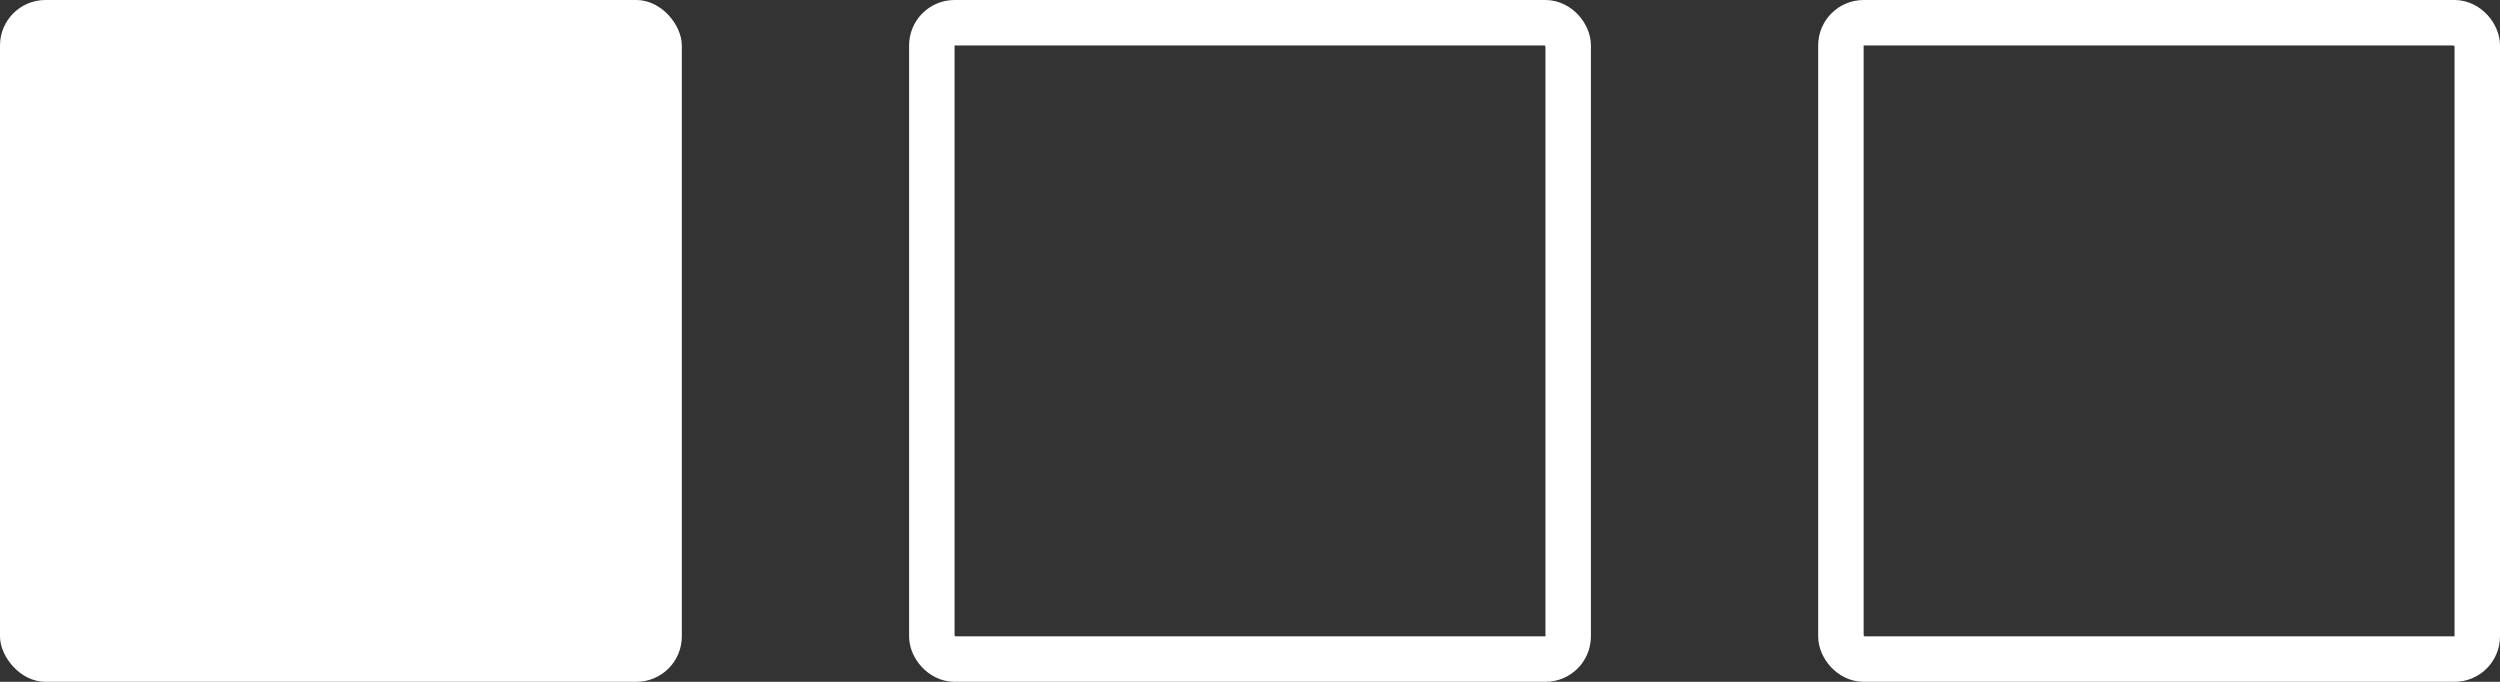 <?xml version="1.0" encoding="UTF-8"?> <svg xmlns="http://www.w3.org/2000/svg" width="55" height="15" viewBox="0 0 55 15" fill="none"><rect x="0" y="0" width="55" height="15" fill="#333333" stroke="none"/> <rect width="15" height="15" rx="1" fill="white"></rect> <rect x="20.5" y="0.5" width="14" height="14" rx="0.5" stroke="white"></rect> <rect x="40.5" y="0.5" width="14" height="14" rx="0.5" stroke="white"></rect> </svg> 